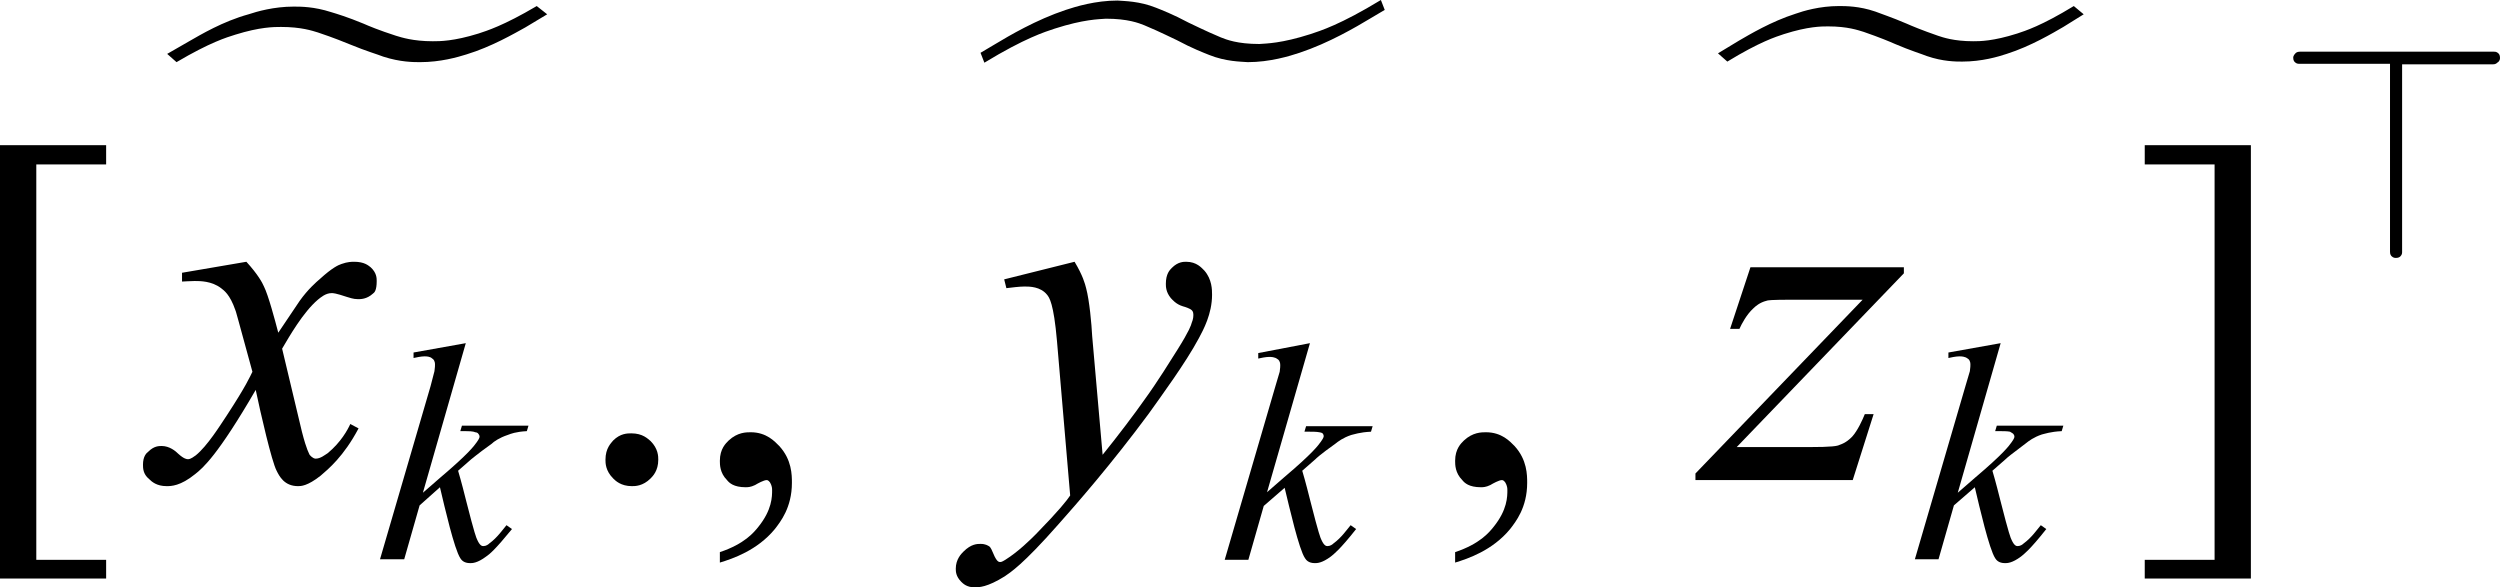 <?xml version="1.0" encoding="utf-8"?>
<!-- Generator: Adobe Illustrator 25.2.3, SVG Export Plug-In . SVG Version: 6.00 Build 0)  -->
<svg version="1.1" id="レイヤー_1" xmlns="http://www.w3.org/2000/svg" xmlns:xlink="http://www.w3.org/1999/xlink" x="0px"
	 y="0px" viewBox="0 0 45.46 10.68" style="enable-background:new 0 0 45.46 10.68;" xml:space="preserve">
<g>
	<polygon points="1.93,10.52 0,10.52 0,2.64 1.93,2.64 1.93,2.99 0.66,2.99 0.66,10.18 1.93,10.18 	"/>
	<path d="M11.48,7.88c0.21,0,0.3,0.1,0.35,0.14c0.14,0.14,0.14,0.28,0.14,0.34c0,0.2-0.1,0.3-0.14,0.34
		c-0.14,0.14-0.28,0.14-0.34,0.14c-0.2,0-0.3-0.1-0.34-0.14c-0.14-0.14-0.14-0.28-0.14-0.34c0-0.21,0.1-0.3,0.14-0.35
		C11.28,7.88,11.41,7.88,11.48,7.88z"/>
	<path d="M13.09,10.23v-0.19c0.45-0.15,0.62-0.36,0.7-0.46c0.25-0.31,0.25-0.55,0.25-0.67c0-0.08-0.03-0.12-0.04-0.14
		c-0.03-0.04-0.05-0.04-0.06-0.04c-0.05,0-0.16,0.06-0.21,0.09c-0.08,0.04-0.14,0.04-0.17,0.04c-0.22,0-0.3-0.08-0.34-0.13
		c-0.13-0.13-0.13-0.28-0.13-0.35c0-0.22,0.11-0.32,0.16-0.37c0.16-0.15,0.32-0.15,0.4-0.15c0.29,0,0.44,0.17,0.52,0.25
		c0.23,0.25,0.23,0.53,0.23,0.67c0,0.45-0.21,0.71-0.31,0.84C13.77,10.01,13.32,10.16,13.09,10.23z"/>
	<path d="M26.46,10.23v-0.19c0.45-0.15,0.62-0.36,0.7-0.46c0.25-0.31,0.25-0.55,0.25-0.67c0-0.08-0.03-0.12-0.04-0.14
		c-0.03-0.04-0.05-0.04-0.06-0.04c-0.05,0-0.16,0.06-0.21,0.09c-0.08,0.04-0.14,0.04-0.17,0.04c-0.22,0-0.3-0.08-0.34-0.13
		c-0.13-0.13-0.13-0.28-0.13-0.35c0-0.22,0.11-0.32,0.16-0.37c0.16-0.15,0.32-0.15,0.4-0.15c0.29,0,0.44,0.17,0.52,0.25
		c0.23,0.25,0.23,0.53,0.23,0.67c0,0.45-0.21,0.71-0.31,0.84C27.14,10.01,26.69,10.16,26.46,10.23z"/>
	<polygon points="39,2.64 40.93,2.64 40.93,10.52 39,10.52 39,10.18 40.27,10.18 40.27,2.99 39,2.99 	"/>
	<path d="M4.48,4.76C4.69,4.99,4.77,5.14,4.8,5.21C4.88,5.37,5,5.82,5.06,6.05l0.39-0.58c0.15-0.21,0.3-0.34,0.37-0.4
		C6.04,4.87,6.15,4.82,6.21,4.8C6.32,4.76,6.4,4.76,6.44,4.76c0.19,0,0.26,0.07,0.3,0.1c0.11,0.1,0.11,0.2,0.11,0.25
		c0,0.17-0.04,0.21-0.07,0.23C6.67,5.44,6.56,5.44,6.51,5.44c-0.09,0-0.16-0.03-0.2-0.04C6.1,5.33,6.06,5.33,6.03,5.33
		c-0.11,0-0.2,0.08-0.25,0.12C5.51,5.68,5.26,6.12,5.13,6.34l0.36,1.51C5.58,8.2,5.62,8.24,5.63,8.27c0.06,0.07,0.1,0.07,0.11,0.07
		c0.09,0,0.17-0.07,0.22-0.1c0.24-0.2,0.36-0.42,0.41-0.53l0.15,0.08C6.25,8.3,5.97,8.53,5.83,8.65C5.59,8.84,5.47,8.84,5.42,8.84
		c-0.25,0-0.34-0.18-0.39-0.28C4.94,8.39,4.74,7.52,4.65,7.09c-0.69,1.19-0.96,1.42-1.1,1.53C3.28,8.84,3.11,8.84,3.03,8.84
		c-0.18,0-0.27-0.08-0.32-0.13C2.6,8.62,2.6,8.51,2.6,8.45c0-0.15,0.06-0.21,0.1-0.24c0.1-0.1,0.19-0.1,0.24-0.1
		c0.14,0,0.25,0.09,0.3,0.14c0.11,0.1,0.16,0.1,0.18,0.1c0.05,0,0.11-0.05,0.14-0.07c0.21-0.17,0.44-0.54,0.56-0.72
		c0.36-0.55,0.43-0.72,0.47-0.8C4.3,5.7,4.29,5.66,4.28,5.64c-0.1-0.29-0.21-0.36-0.26-0.4C3.85,5.11,3.64,5.11,3.54,5.11
		c-0.1,0-0.19,0.01-0.23,0.01V4.96L4.48,4.76z"/>
	<path d="M19.54,4.76c0.15,0.25,0.19,0.4,0.21,0.48c0.06,0.22,0.1,0.66,0.11,0.87l0.19,2.16c0.26-0.32,0.6-0.77,0.76-1
		c0.24-0.33,0.48-0.72,0.6-0.91c0.22-0.35,0.25-0.45,0.26-0.49c0.03-0.07,0.03-0.12,0.03-0.15c0-0.05-0.02-0.07-0.03-0.08
		c-0.03-0.03-0.12-0.06-0.16-0.07c-0.13-0.04-0.19-0.12-0.22-0.15c-0.09-0.11-0.09-0.21-0.09-0.26c0-0.18,0.07-0.25,0.11-0.29
		c0.11-0.11,0.21-0.11,0.26-0.11c0.19,0,0.28,0.11,0.33,0.16c0.14,0.16,0.14,0.35,0.14,0.44c0,0.35-0.16,0.64-0.24,0.79
		c-0.24,0.45-0.69,1.06-0.91,1.37c-0.68,0.92-1.32,1.65-1.64,2.01c-0.66,0.75-0.88,0.88-0.98,0.95c-0.32,0.2-0.47,0.2-0.55,0.2
		c-0.14,0-0.21-0.07-0.24-0.1c-0.1-0.1-0.1-0.19-0.1-0.24c0-0.17,0.1-0.27,0.14-0.31c0.14-0.14,0.25-0.14,0.31-0.14
		c0.09,0,0.13,0.03,0.15,0.04c0.04,0.02,0.06,0.09,0.08,0.13c0.04,0.1,0.07,0.13,0.08,0.14c0.02,0.02,0.04,0.02,0.05,0.02
		c0.03,0,0.07-0.03,0.09-0.04c0.24-0.15,0.46-0.37,0.56-0.47c0.42-0.43,0.56-0.61,0.62-0.7L19.22,6.2
		c-0.06-0.69-0.14-0.79-0.18-0.84c-0.12-0.15-0.32-0.15-0.41-0.15c-0.09,0-0.25,0.02-0.33,0.03l-0.04-0.16L19.54,4.76z"/>
	<path d="M31.83,4.86h2.79v0.11l-3.04,3.16h1.29c0.46,0,0.54-0.02,0.58-0.04c0.12-0.04,0.19-0.11,0.23-0.15
		c0.1-0.11,0.19-0.31,0.23-0.41h0.16l-0.38,1.2h-2.86V8.61l3.04-3.16H32.6c-0.4,0-0.46,0.01-0.48,0.02c-0.12,0.03-0.2,0.1-0.24,0.14
		c-0.12,0.11-0.21,0.28-0.25,0.37h-0.17L31.83,4.86z"/>
	<path d="M8.47,6.24L7.69,8.96L8,8.69c0.52-0.44,0.62-0.58,0.67-0.65c0.05-0.07,0.05-0.09,0.05-0.1c0-0.02-0.01-0.04-0.02-0.05
		C8.69,7.87,8.66,7.86,8.64,7.86C8.6,7.84,8.51,7.84,8.47,7.84h-0.1l0.03-0.1h1.21l-0.03,0.1C9.38,7.85,9.28,7.89,9.23,7.91
		C9.08,7.96,8.98,8.03,8.94,8.07C8.66,8.27,8.6,8.33,8.57,8.35L8.33,8.56C8.39,8.76,8.45,9,8.48,9.12c0.15,0.59,0.18,0.66,0.2,0.7
		c0.05,0.11,0.09,0.11,0.11,0.11c0.05,0,0.09-0.03,0.11-0.05c0.14-0.1,0.25-0.26,0.31-0.33l0.1,0.07C9,10,8.9,10.08,8.84,10.12
		c-0.16,0.12-0.25,0.12-0.29,0.12c-0.12,0-0.16-0.06-0.18-0.09C8.26,9.98,8.09,9.24,8,8.86L7.63,9.19l-0.28,0.98H6.91l0.92-3.15
		L7.9,6.75c0.01-0.07,0.01-0.1,0.01-0.12c0-0.07-0.03-0.1-0.05-0.11C7.82,6.48,7.75,6.48,7.72,6.48c-0.06,0-0.16,0.02-0.2,0.03v-0.1
		L8.47,6.24z"/>
	<path d="M23.82,6.24l-0.78,2.71l0.31-0.27c0.52-0.44,0.62-0.58,0.67-0.65c0.05-0.07,0.05-0.09,0.05-0.1c0-0.02-0.01-0.04-0.02-0.05
		C24.04,7.87,24,7.86,23.99,7.86c-0.05-0.01-0.13-0.01-0.17-0.01h-0.1l0.03-0.1h1.21l-0.03,0.1c-0.21,0.01-0.31,0.05-0.36,0.06
		c-0.15,0.05-0.24,0.12-0.29,0.16C24,8.27,23.94,8.33,23.92,8.35l-0.24,0.21c0.06,0.2,0.12,0.44,0.15,0.56
		c0.15,0.59,0.18,0.66,0.2,0.7c0.05,0.11,0.09,0.11,0.11,0.11c0.05,0,0.09-0.03,0.11-0.05c0.14-0.1,0.25-0.26,0.31-0.33l0.1,0.07
		c-0.3,0.38-0.41,0.46-0.46,0.5c-0.16,0.12-0.25,0.12-0.29,0.12c-0.12,0-0.16-0.06-0.18-0.09c-0.11-0.16-0.28-0.91-0.37-1.28
		l-0.38,0.33l-0.28,0.98h-0.43l0.92-3.15l0.08-0.27c0.01-0.07,0.01-0.1,0.01-0.12c0-0.07-0.03-0.1-0.05-0.11
		c-0.05-0.04-0.12-0.04-0.15-0.04c-0.06,0-0.16,0.02-0.2,0.03v-0.1L23.82,6.24z"/>
	<path d="M36.38,6.24L35.6,8.96l0.31-0.27c0.52-0.44,0.62-0.58,0.67-0.65c0.05-0.07,0.05-0.09,0.05-0.1c0-0.02-0.01-0.04-0.02-0.05
		c-0.02-0.02-0.05-0.03-0.06-0.04c-0.05-0.01-0.13-0.01-0.17-0.01h-0.1l0.03-0.1h1.21l-0.03,0.1c-0.21,0.01-0.31,0.05-0.36,0.06
		c-0.15,0.05-0.24,0.12-0.29,0.16c-0.28,0.21-0.34,0.26-0.37,0.29l-0.24,0.21c0.06,0.2,0.12,0.44,0.15,0.56
		c0.15,0.59,0.18,0.66,0.2,0.7c0.05,0.11,0.09,0.11,0.11,0.11c0.05,0,0.09-0.03,0.11-0.05c0.14-0.1,0.25-0.26,0.31-0.33l0.1,0.07
		c-0.3,0.38-0.41,0.46-0.46,0.5c-0.16,0.12-0.25,0.12-0.29,0.12c-0.12,0-0.16-0.06-0.18-0.09C36.17,9.98,36,9.24,35.91,8.86
		l-0.38,0.33l-0.28,0.98h-0.43l0.92-3.15l0.08-0.27c0.01-0.07,0.01-0.1,0.01-0.12c0-0.07-0.03-0.1-0.05-0.11
		c-0.05-0.04-0.12-0.04-0.15-0.04c-0.06,0-0.16,0.02-0.2,0.03v-0.1L36.38,6.24z"/>
	<path d="M9.95,0.26L9.76,0.11C9.15,0.47,8.85,0.56,8.7,0.61c-0.45,0.14-0.7,0.14-0.83,0.14c-0.36,0-0.57-0.07-0.67-0.1
		c-0.31-0.1-0.5-0.18-0.59-0.22C6.32,0.31,6.12,0.25,6.02,0.22c-0.31-0.1-0.55-0.1-0.68-0.1c-0.36,0-0.67,0.09-0.82,0.14
		C4.05,0.39,3.65,0.63,3.44,0.75l-0.4,0.23l0.17,0.15c0.61-0.36,0.91-0.45,1.07-0.5c0.45-0.14,0.7-0.14,0.83-0.14
		c0.37,0,0.57,0.07,0.67,0.1c0.3,0.1,0.49,0.18,0.59,0.22c0.29,0.12,0.5,0.18,0.6,0.22c0.31,0.1,0.55,0.1,0.67,0.1
		c0.37,0,0.68-0.09,0.84-0.14c0.46-0.14,0.87-0.38,1.07-0.49L9.95,0.26z"/>
	<path d="M25.18,0.18L25.11,0c-0.74,0.45-1.1,0.56-1.28,0.62c-0.53,0.17-0.8,0.17-0.93,0.18c-0.4,0-0.6-0.08-0.7-0.12
		c-0.31-0.13-0.5-0.23-0.59-0.27c-0.28-0.15-0.49-0.23-0.59-0.27c-0.3-0.12-0.57-0.12-0.7-0.13c-0.4,0-0.76,0.11-0.94,0.17
		c-0.54,0.18-1.03,0.47-1.28,0.62l-0.27,0.16l0.07,0.18c0.74-0.45,1.1-0.56,1.28-0.62c0.53-0.17,0.8-0.17,0.93-0.18
		c0.4,0,0.6,0.08,0.7,0.12c0.31,0.13,0.5,0.23,0.59,0.27c0.28,0.15,0.49,0.23,0.59,0.27c0.3,0.12,0.57,0.12,0.7,0.13
		c0.4,0,0.76-0.11,0.94-0.17c0.54-0.18,1.03-0.47,1.28-0.62L25.18,0.18z"/>
	<path d="M37.89,0.26l-0.18-0.15c-0.59,0.36-0.88,0.45-1.03,0.5c-0.44,0.14-0.68,0.14-0.8,0.14c-0.35,0-0.55-0.07-0.64-0.1
		c-0.29-0.1-0.48-0.18-0.57-0.22c-0.28-0.12-0.47-0.18-0.57-0.22c-0.29-0.1-0.54-0.1-0.66-0.1c-0.35,0-0.65,0.09-0.79,0.14
		c-0.44,0.14-0.84,0.38-1.03,0.49l-0.38,0.23l0.17,0.15c0.59-0.36,0.88-0.45,1.03-0.5c0.44-0.14,0.68-0.14,0.8-0.14
		c0.36,0,0.55,0.07,0.65,0.1c0.29,0.1,0.48,0.18,0.57,0.22c0.28,0.12,0.48,0.18,0.58,0.22c0.29,0.1,0.53,0.1,0.64,0.1
		c0.36,0,0.66-0.09,0.81-0.14c0.44-0.14,0.84-0.38,1.03-0.49L37.89,0.26z"/>
	<path d="M45.46,1.05c0-0.05-0.02-0.07-0.03-0.08c-0.03-0.03-0.06-0.03-0.08-0.03h-3.53c-0.05,0-0.07,0.02-0.08,0.03
		C41.7,1.01,41.7,1.04,41.7,1.05c0,0.05,0.02,0.07,0.03,0.08c0.03,0.03,0.06,0.03,0.08,0.03h1.65v3.42c0,0.05,0.02,0.07,0.03,0.08
		c0.03,0.03,0.06,0.03,0.08,0.03c0.05,0,0.07-0.02,0.08-0.03c0.03-0.03,0.03-0.06,0.03-0.08V1.17h1.65c0.05,0,0.07-0.02,0.08-0.03
		C45.46,1.11,45.46,1.07,45.46,1.05z"/>
</g>
</svg>
